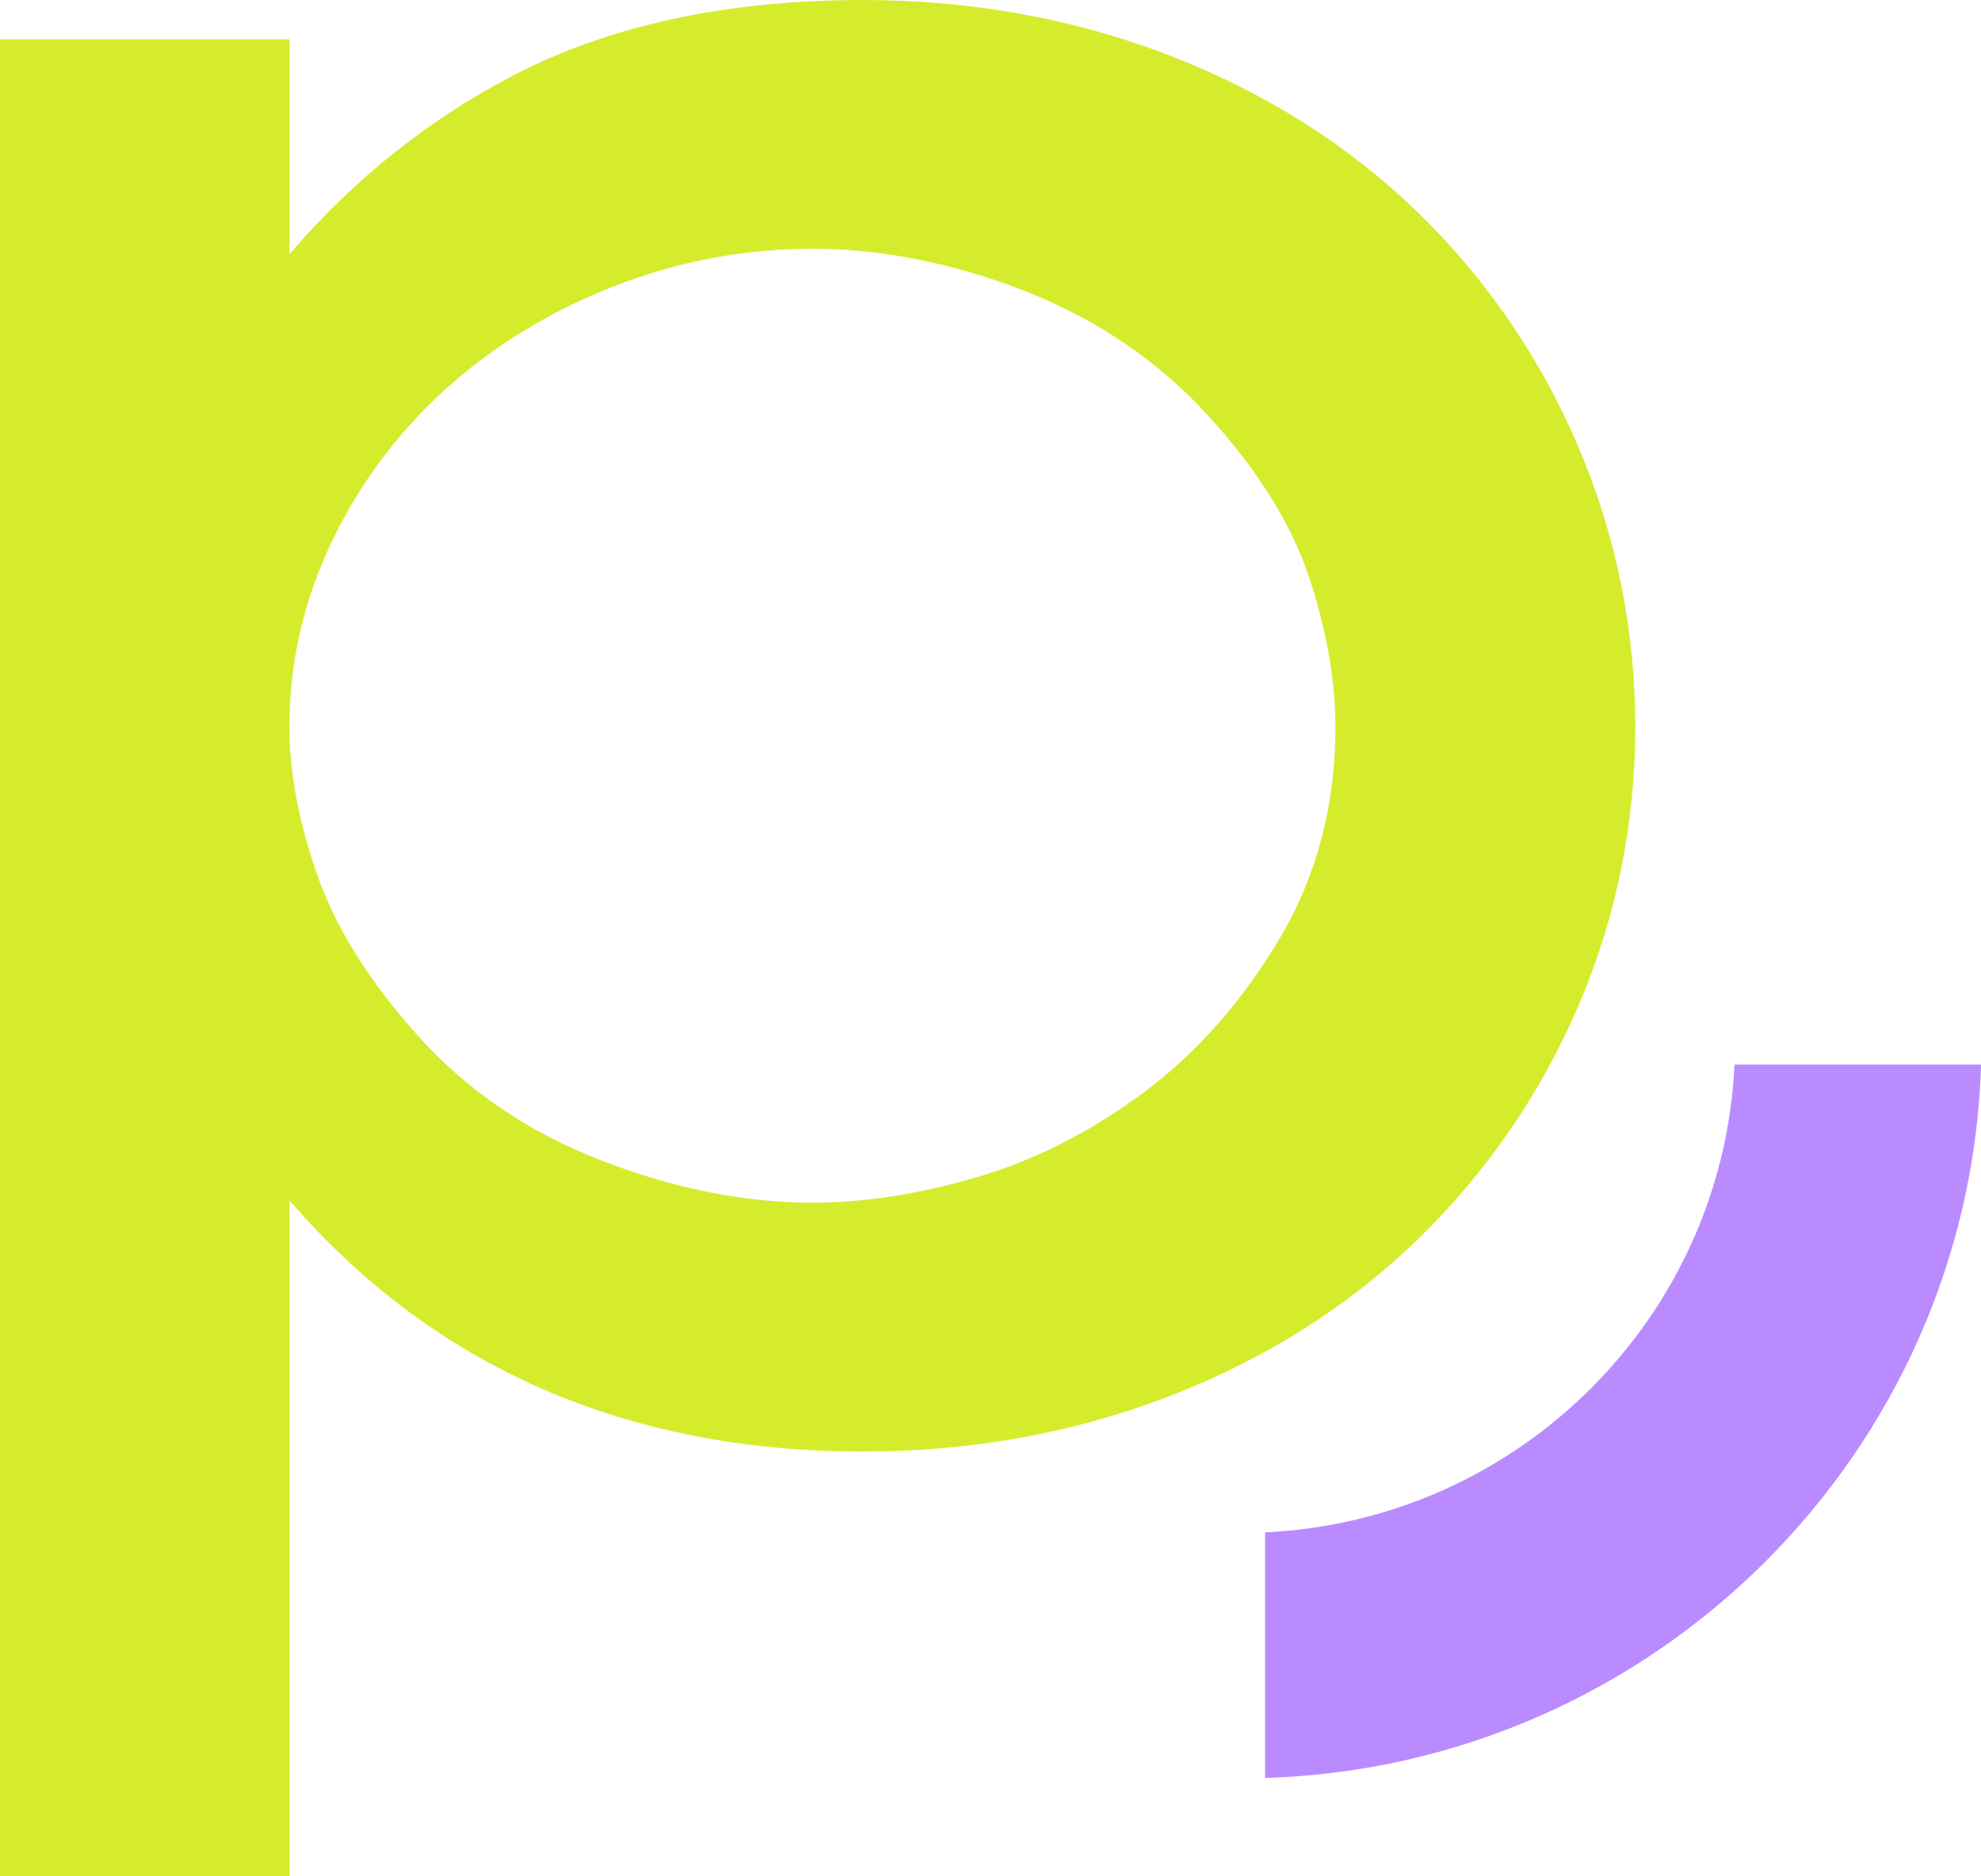 <svg width="76" height="72" viewBox="0 0 76 72" fill="none" xmlns="http://www.w3.org/2000/svg">
<g clip-path="url(#clip0_40_4557)">
<path d="M48.533 68.229V58.8C58.262 58.352 66.094 50.547 66.543 40.85H76.004C75.548 55.739 63.476 67.77 48.536 68.225L48.533 68.229Z" fill="#BA8BFF"/>
<path d="M60.543 17.124C59.09 13.72 57.013 10.69 54.371 8.127C51.726 5.563 48.529 3.546 44.868 2.128C41.211 0.714 37.254 0 33.114 0C27.912 0 23.415 0.967 19.739 2.869C16.465 4.566 13.567 6.877 11.11 9.75V1.505H0V72H11.11V46.066C16.63 52.461 24.025 55.701 33.114 55.701C37.254 55.701 41.211 54.987 44.868 53.573C48.529 52.159 51.726 50.142 54.371 47.575C57.013 45.011 59.09 42 60.543 38.623C61.996 35.242 62.736 31.631 62.736 27.895C62.736 24.158 62 20.536 60.543 17.124ZM51.235 27.895C51.235 30.882 50.518 33.61 49.1 35.998C47.666 38.417 45.914 40.403 43.898 41.905C41.87 43.414 39.727 44.511 37.519 45.16C35.299 45.817 33.164 46.15 31.167 46.15C28.548 46.15 25.811 45.599 23.028 44.514C20.268 43.441 17.926 41.847 16.066 39.781C14.196 37.702 12.888 35.624 12.179 33.595C11.466 31.555 11.102 29.637 11.102 27.891C11.102 25.465 11.635 23.107 12.685 20.88C13.739 18.641 15.204 16.658 17.036 14.985C18.872 13.311 21.05 11.97 23.515 11C25.976 10.033 28.552 9.544 31.167 9.544C33.781 9.544 36.599 10.094 39.351 11.179C42.081 12.257 44.427 13.85 46.321 15.917C48.218 17.991 49.522 20.07 50.2 22.087C50.886 24.131 51.231 26.084 51.231 27.891L51.235 27.895Z" fill="#D5EC2D"/>
</g>
<defs>
<clipPath id="clip0_40_4557">
<rect width="76" height="72" fill="white"/>
</clipPath>
</defs>
</svg>
